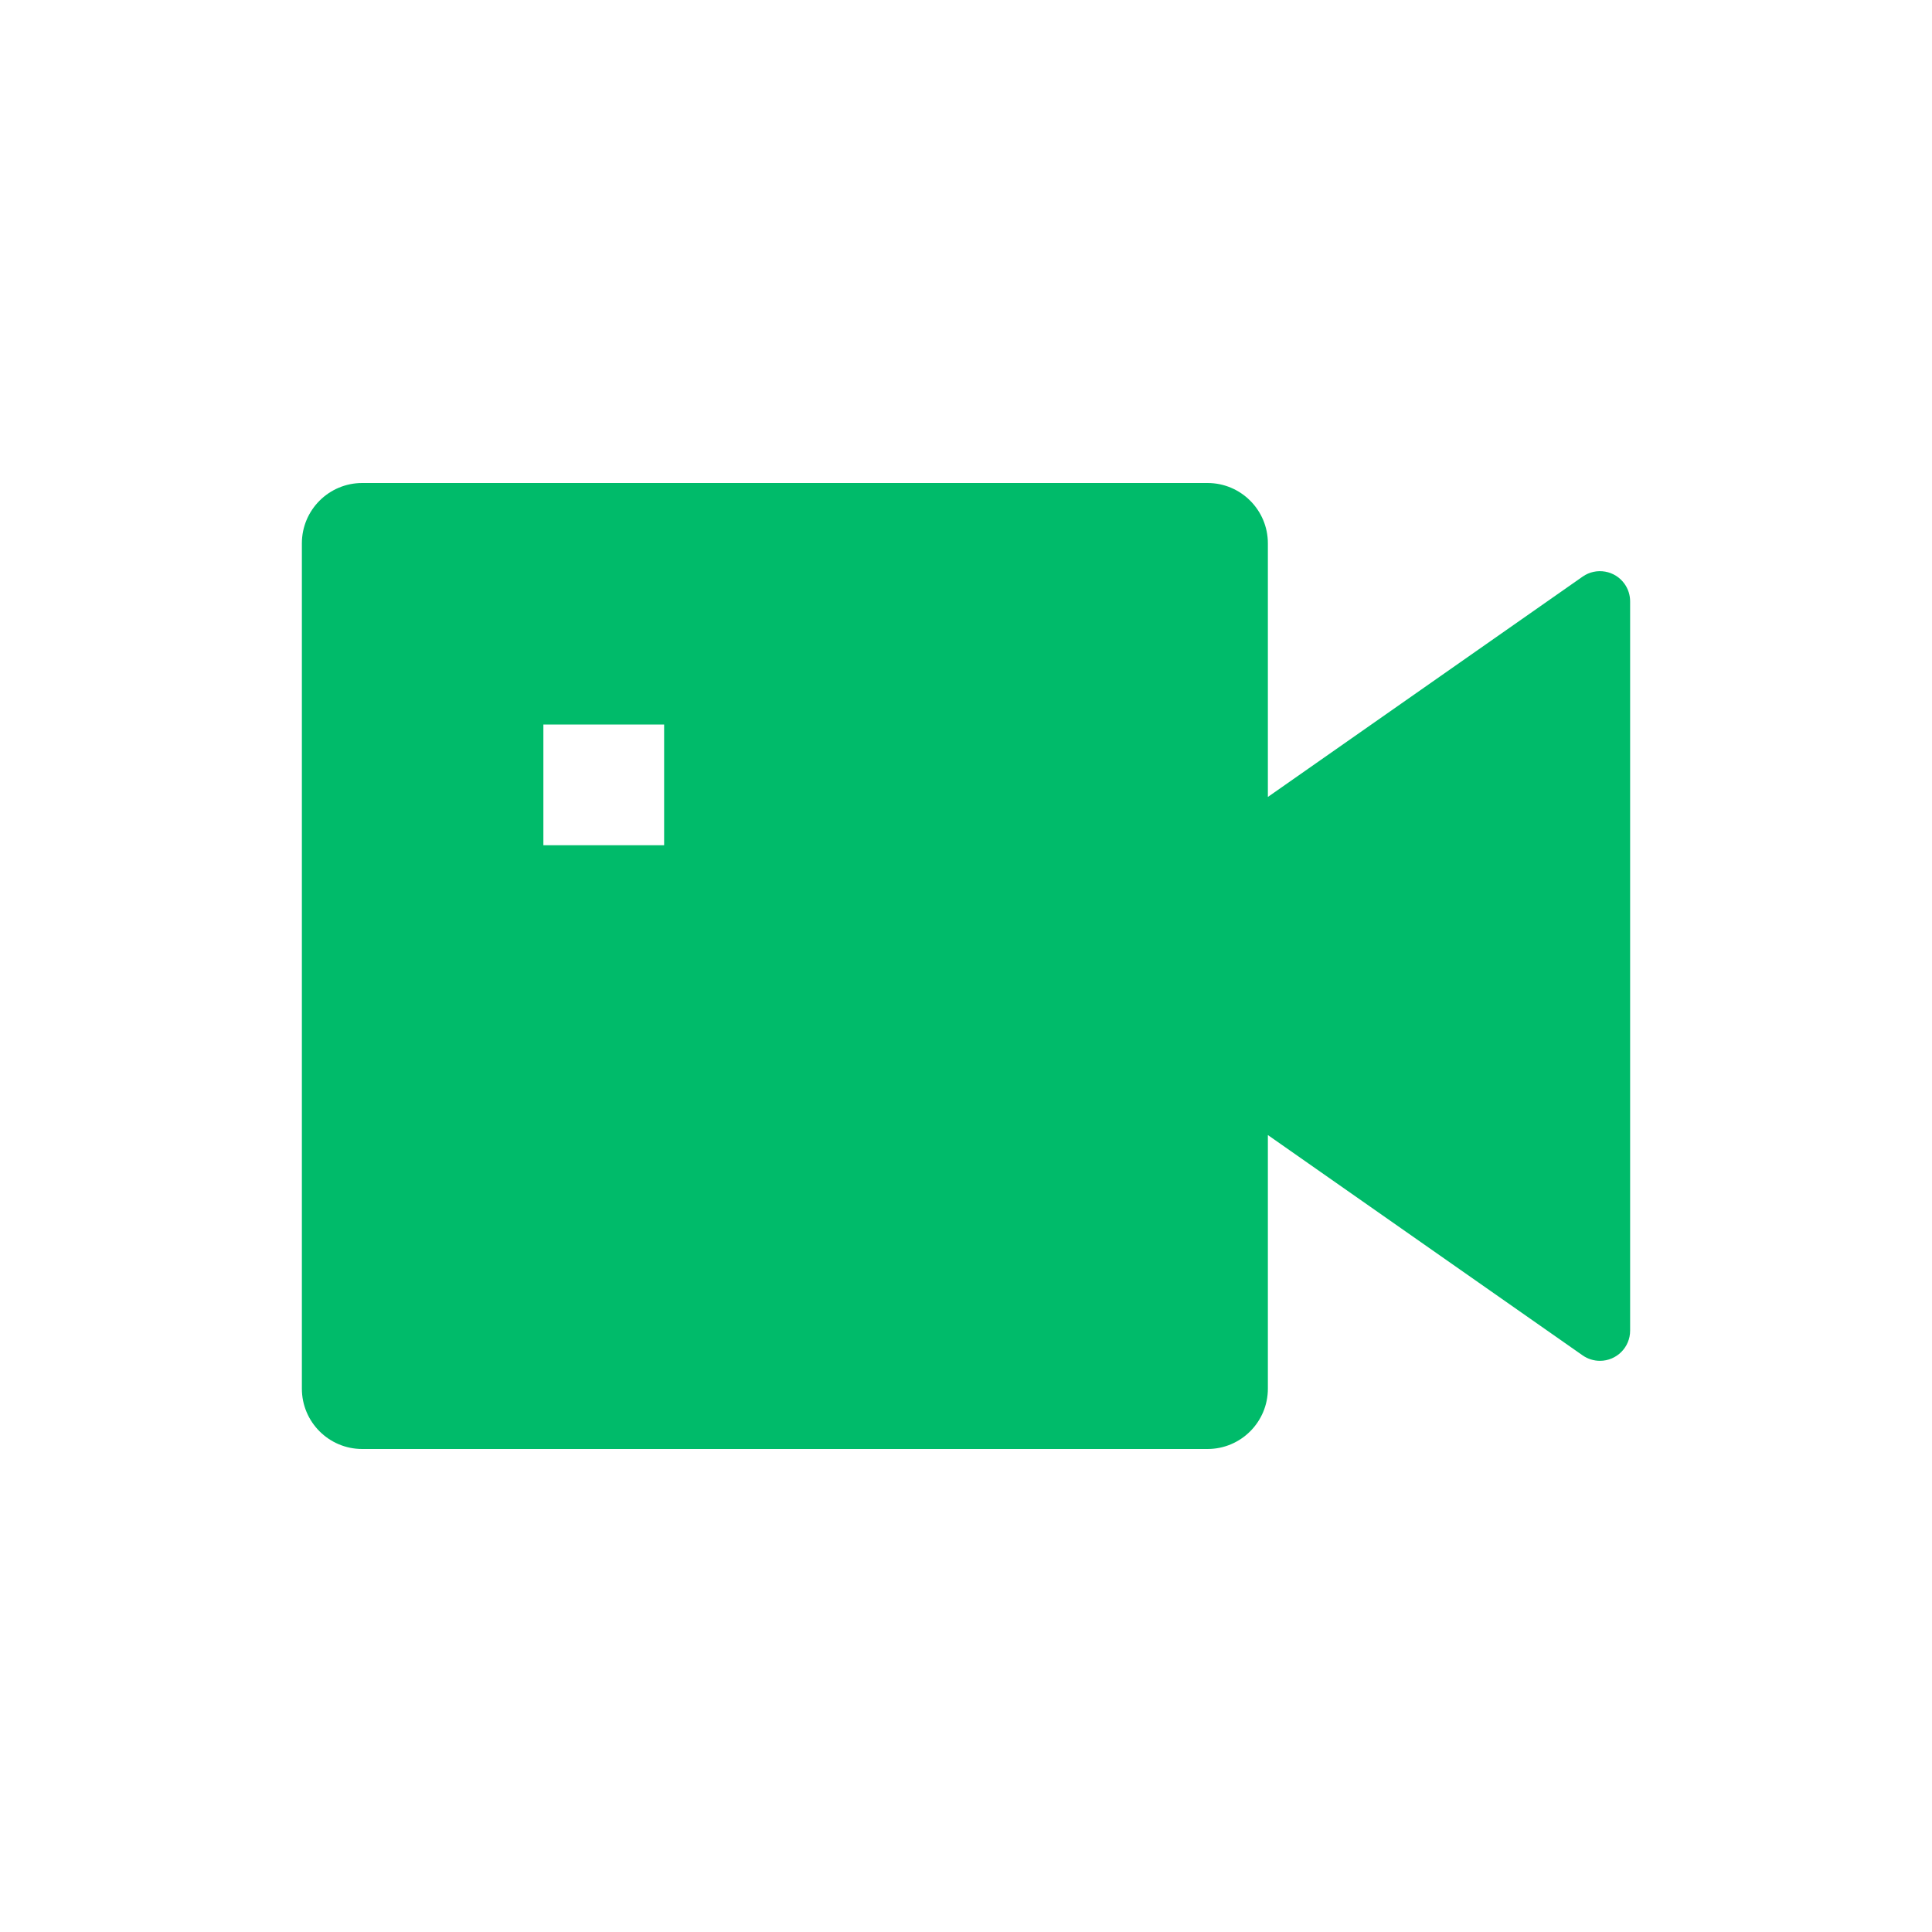 <svg width="64" height="64" viewBox="0 0 64 64" fill="none" xmlns="http://www.w3.org/2000/svg">
<path d="M42 26.4L52.427 19.101C52.879 18.785 53.503 18.895 53.819 19.347C53.937 19.515 54 19.715 54 19.921V44.079C54 44.632 53.552 45.079 53 45.079C52.795 45.079 52.595 45.016 52.427 44.899L42 37.6V46C42 47.105 41.105 48 40 48H12C10.895 48 10 47.105 10 46V18C10 16.895 10.895 16 12 16H40C41.105 16 42 16.895 42 18V26.4ZM18 24V28H22V24H18Z" fill="#00BB6A"/>
</svg>
